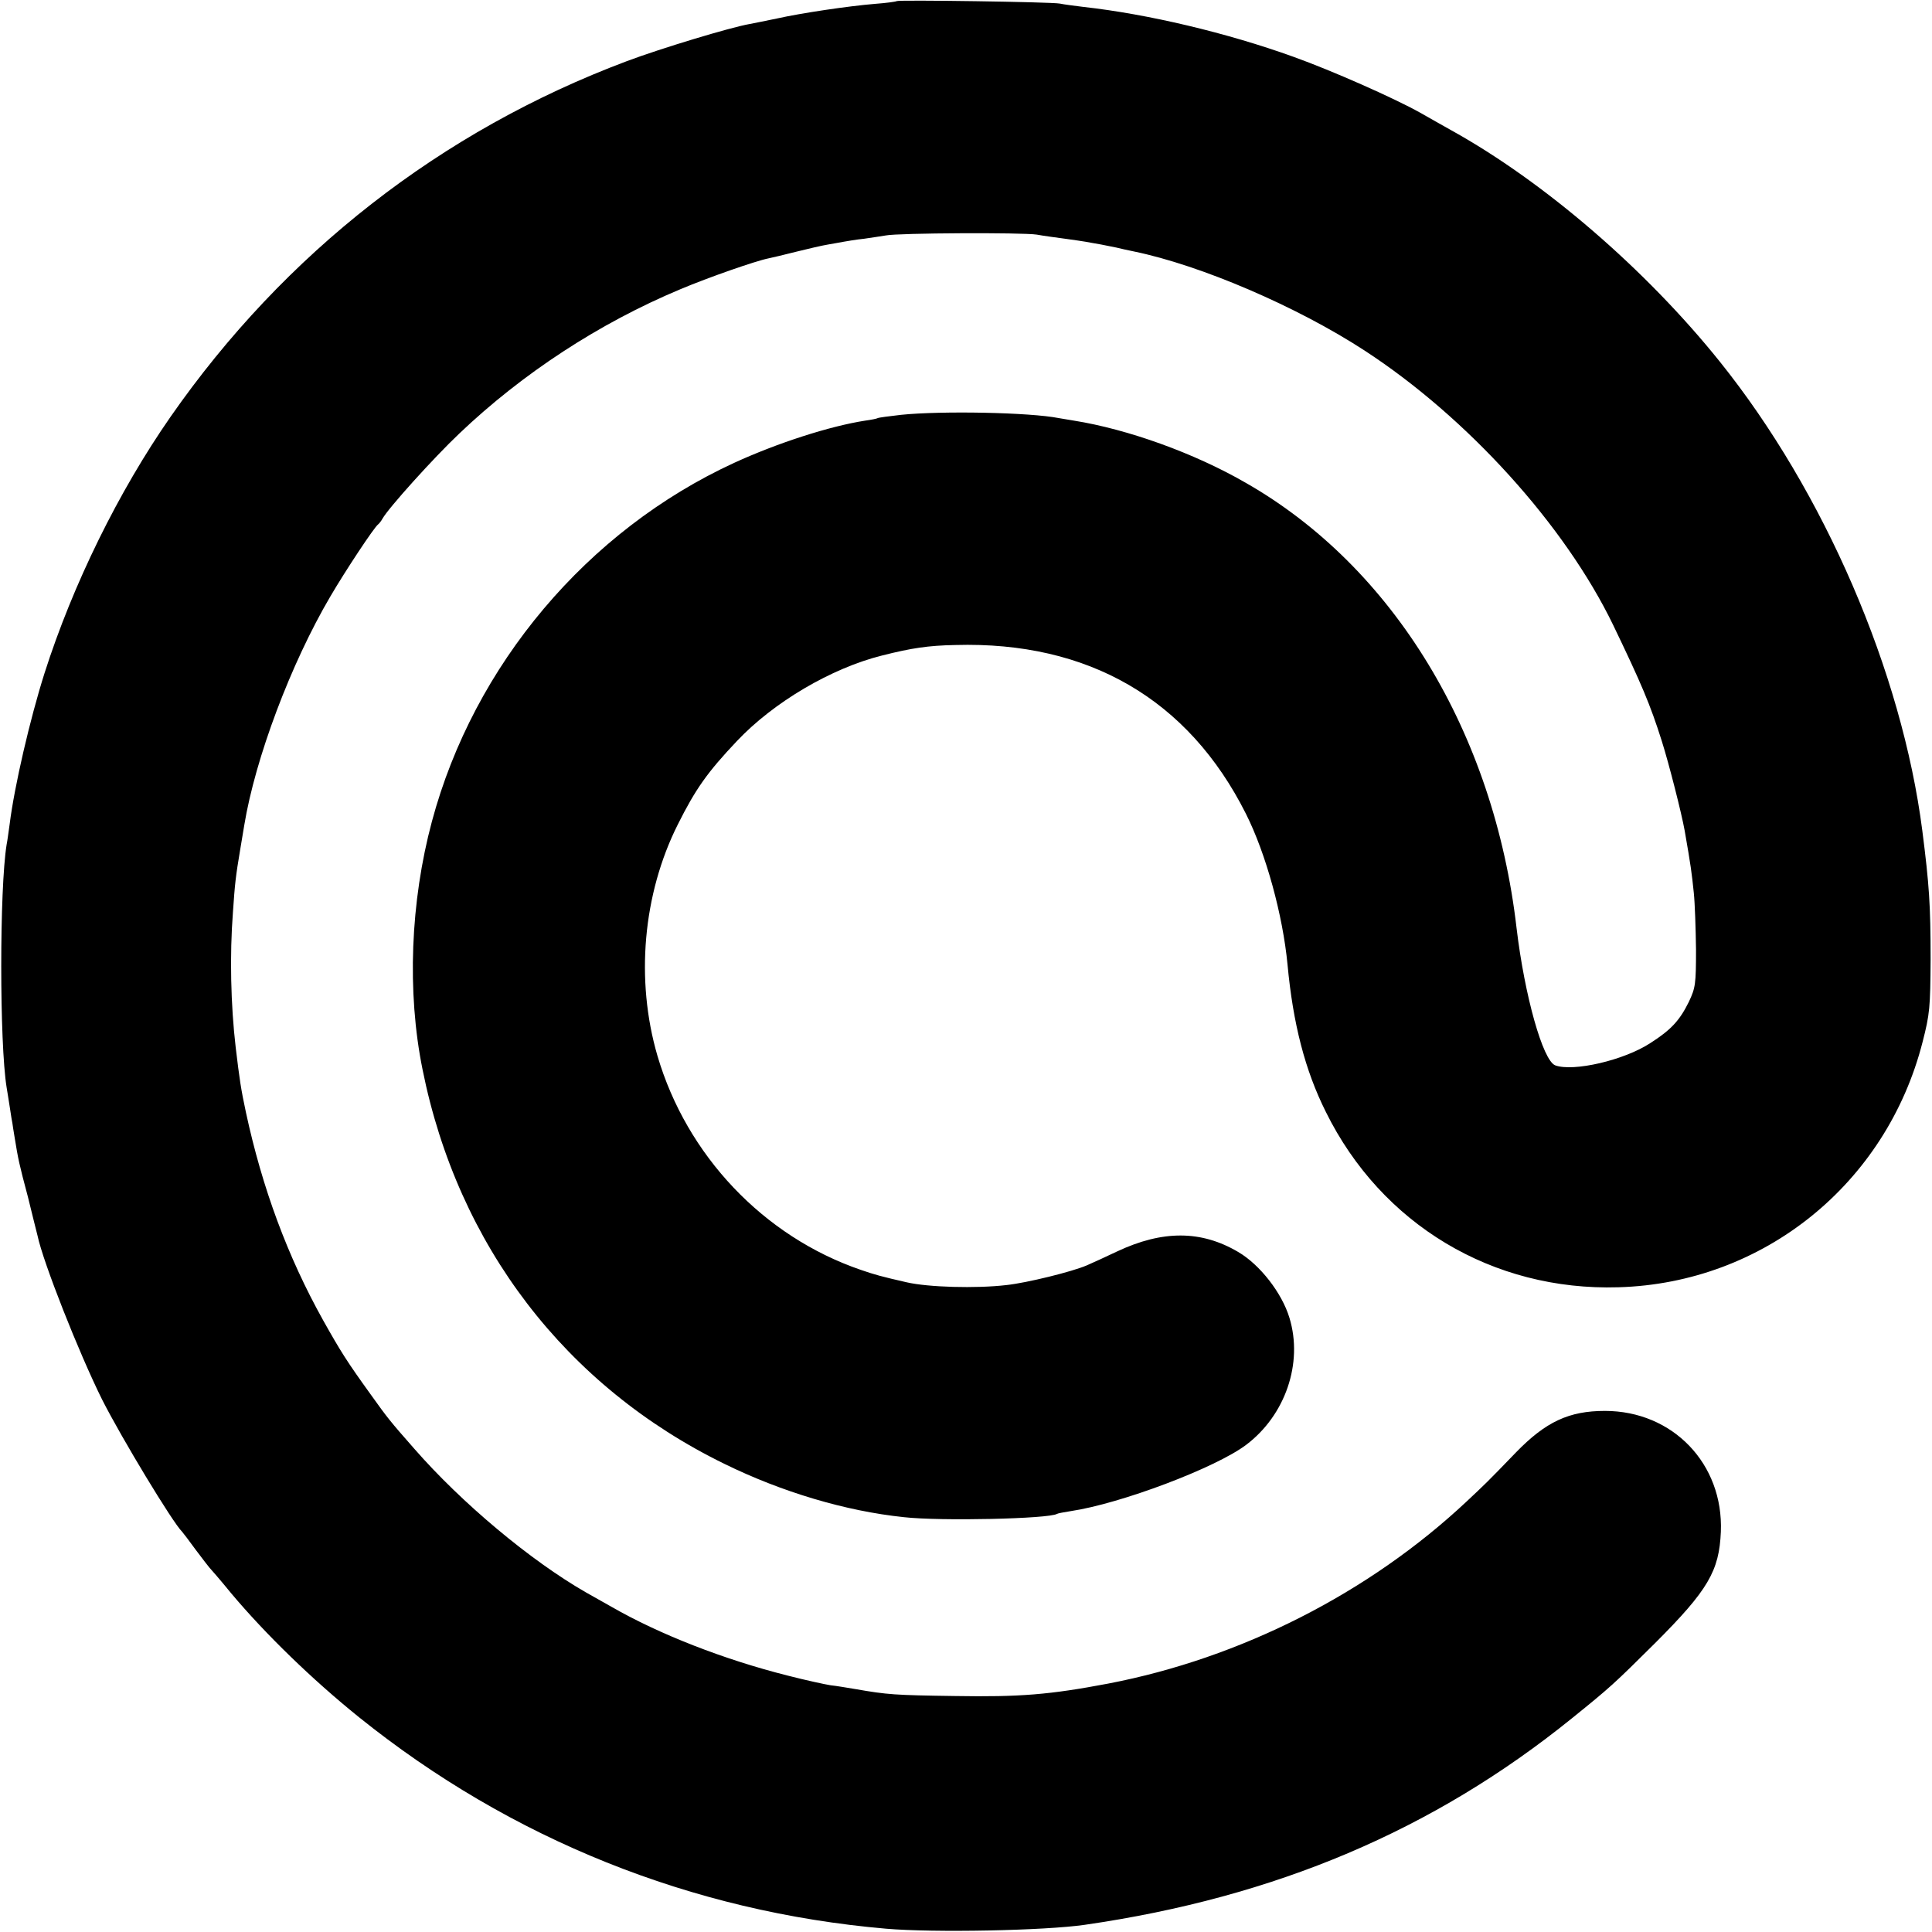 <?xml version="1.0" standalone="no"?>
<!DOCTYPE svg PUBLIC "-//W3C//DTD SVG 20010904//EN"
        "http://www.w3.org/TR/2001/REC-SVG-20010904/DTD/svg10.dtd">
<svg version="1.0" xmlns="http://www.w3.org/2000/svg"
     width="700pt" height="700pt" viewBox="0 0 700 700"
     preserveAspectRatio="xMidYMid meet">
    <g transform="translate(0,700) scale(0.1,-0.1)"
       fill="#000000" stroke="none">
        <path d="M3249 6996 c-2 -2 -38 -7 -79 -10 -96 -8 -265 -33 -355 -53 -38 -8
-83 -17 -99 -20 -69 -12 -321 -88 -446 -135 -671 -252 -1239 -695 -1652 -1288
-188 -270 -354 -607 -457 -930 -52 -164 -109 -409 -126 -546 -4 -27 -8 -60
-11 -74 -26 -160 -26 -720 0 -880 2 -14 8 -47 12 -75 4 -27 8 -52 9 -55 0 -3
4 -26 8 -51 13 -80 16 -95 48 -215 16 -66 32 -129 35 -141 20 -96 150 -425
234 -594 71 -140 256 -446 290 -479 3 -3 25 -32 49 -65 25 -33 47 -62 50 -65
3 -3 39 -44 78 -92 125 -149 294 -313 464 -450 550 -442 1205 -705 1909 -766
173 -15 575 -7 720 14 692 100 1264 343 1765 748 140 113 153 125 302 273 192
192 232 261 238 403 10 246 -174 438 -420 438 -130 0 -214 -39 -322 -150 -108
-112 -113 -116 -179 -178 -354 -332 -819 -568 -1299 -660 -211 -40 -319 -49
-555 -45 -219 3 -245 5 -360 25 -30 5 -71 12 -91 14 -19 3 -89 18 -155 35
-230 58 -464 149 -638 249 -34 19 -76 43 -94 53 -200 115 -449 323 -621 520
-89 101 -98 113 -156 194 -88 122 -110 157 -174 271 -129 231 -221 480 -280
754 -18 84 -23 118 -37 235 -18 154 -22 334 -10 490 7 103 10 130 26 225 5 30
12 71 15 90 40 243 169 586 312 829 55 94 159 251 173 261 4 3 11 12 16 21 22
39 185 220 279 309 228 217 506 399 800 522 102 43 274 103 320 112 11 2 56
13 100 24 44 11 96 23 115 26 19 3 44 8 56 10 12 2 45 8 75 11 30 4 65 10 79
12 45 9 494 11 546 3 27 -5 74 -11 103 -15 30 -4 63 -9 75 -11 12 -2 37 -7 56
-10 19 -4 44 -9 55 -11 11 -3 39 -9 63 -14 243 -50 592 -200 836 -359 373
-243 726 -633 901 -995 102 -212 134 -287 176 -420 26 -82 72 -263 83 -325 23
-132 25 -149 33 -225 4 -38 7 -131 8 -205 0 -126 -2 -139 -26 -190 -33 -67
-64 -101 -139 -149 -96 -63 -280 -105 -345 -81 -45 17 -111 253 -140 496 -82
710 -447 1310 -982 1615 -187 108 -428 194 -622 225 -18 3 -43 7 -54 9 -105
21 -426 27 -572 12 -44 -5 -82 -10 -85 -12 -3 -2 -23 -6 -45 -9 -129 -20 -318
-81 -475 -153 -532 -245 -943 -732 -1095 -1299 -78 -291 -91 -618 -34 -899
128 -638 519 -1148 1094 -1429 208 -102 439 -171 650 -193 133 -15 526 -6 555
12 3 2 25 6 50 10 181 27 525 157 635 240 142 107 207 296 157 460 -27 90
-107 193 -186 239 -134 79 -274 79 -438 2 -40 -19 -90 -42 -111 -51 -54 -23
-216 -63 -290 -71 -111 -13 -284 -8 -362 10 -92 21 -117 28 -166 45 -353 121
-631 415 -737 776 -80 274 -53 585 74 838 64 128 107 189 214 302 133 141 342
264 526 310 107 27 166 36 265 38 483 14 845 -197 1053 -611 73 -145 134 -368
151 -547 20 -214 63 -382 139 -534 201 -407 604 -649 1060 -635 525 15 971
375 1102 889 26 101 28 125 29 300 0 195 -5 269 -30 465 -74 576 -355 1228
-734 1700 -268 334 -636 651 -971 837 -30 17 -82 46 -115 65 -93 52 -316 151
-458 202 -241 87 -528 155 -762 181 -33 4 -71 9 -85 12 -29 6 -585 14 -591 9z"/>
    </g>
</svg>
